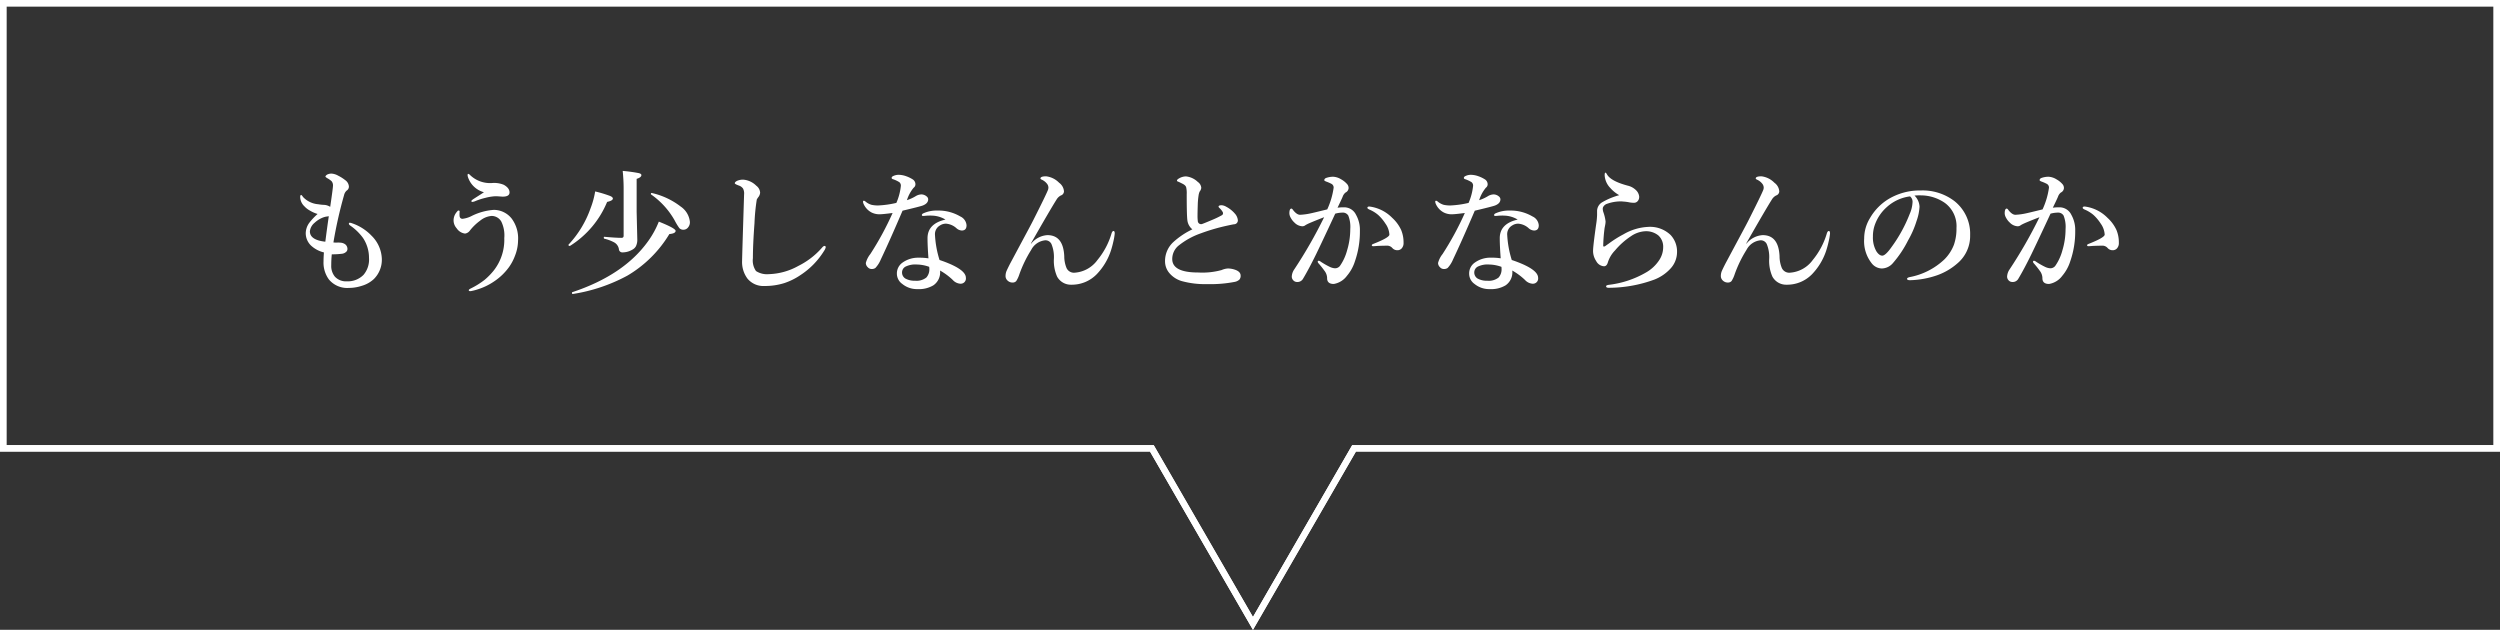 <svg xmlns="http://www.w3.org/2000/svg" width="389" height="98" viewBox="0 0 389 98">
  <rect x="0" y="0" width="389" height="98" fill="#333333" stroke="none"/>
  <g id="グループ_49360" data-name="グループ 49360" transform="translate(0.138)">
    <path id="パス_74609" data-name="パス 74609" d="M8.624-4.43q-.082.872-.082,1.7A2.6,2.6,0,0,0,9.126-.933a2.353,2.353,0,0,0,1.846.708,3.434,3.434,0,0,0,2.584-1,3.668,3.668,0,0,0,.861-2.646,5.565,5.565,0,0,0-.943-3.117A8.223,8.223,0,0,0,11.5-8.9q-.215-.154-.215-.3t.164-.144a1.383,1.383,0,0,1,.318.082,7.518,7.518,0,0,1,3.045,1.938,5.281,5.281,0,0,1,1.6,3.568A4.227,4.227,0,0,1,15.176-.584,4.647,4.647,0,0,1,13.269.482,6.471,6.471,0,0,1,11.29.8,3.7,3.7,0,0,1,8.172-.523a4.428,4.428,0,0,1-.831-2.8q0-.6.062-1.4A4.479,4.479,0,0,1,5.414-5.773a2.663,2.663,0,0,1-.841-1.938,2.81,2.81,0,0,1,.584-1.661,9.907,9.907,0,0,1,1.261-1.333,5,5,0,0,1-1.169-.513,3.334,3.334,0,0,1-.892-.687,2.057,2.057,0,0,1-.646-1.4q0-.359.144-.359.092,0,.3.318a3.635,3.635,0,0,0,2.369,1.128q.287.051.646.082l.369.021a2.01,2.01,0,0,1,.841.3q.42-2.861.431-3.261a1.031,1.031,0,0,0-.215-.728,3.351,3.351,0,0,0-.656-.461q-.3-.185-.3-.256,0-.144.277-.318a1.438,1.438,0,0,1,.728-.144,2.455,2.455,0,0,1,.995.328,6.127,6.127,0,0,1,1.066.677,1.33,1.33,0,0,1,.584.995.735.735,0,0,1-.359.646,1.391,1.391,0,0,0-.4.718A67.06,67.06,0,0,0,8.88-6.275a3.674,3.674,0,0,0,.574.021,3.453,3.453,0,0,1,.492.01,1.389,1.389,0,0,1,.779.267.913.913,0,0,1,.338.728.6.6,0,0,1-.256.482,1.092,1.092,0,0,1-.564.246,11.594,11.594,0,0,1-1.333.092Zm-.461-5.927q-.287.051-.42.062a3.2,3.2,0,0,0-.759.256,4.1,4.1,0,0,0-1.046.718A1.968,1.968,0,0,0,5.219-8q0,1.343,2.4,1.61Q7.937-8.859,8.162-10.356ZM32.3-14.089a3.6,3.6,0,0,1-2.5-2.4,1.131,1.131,0,0,1-.041-.226q0-.236.082-.236a.484.484,0,0,1,.277.164A4.485,4.485,0,0,0,33.6-15.524a3.912,3.912,0,0,1,1.784.277q.9.5.9,1.189,0,.656-1.077.656l-.9-.062q-.205,0-.4.01a7.625,7.625,0,0,0-1.364.236A10.018,10.018,0,0,0,31-12.725a1.661,1.661,0,0,1-.492.144q-.164,0-.164-.144,0-.082.338-.318Q32.165-13.986,32.3-14.089ZM30.4-10.4a9.143,9.143,0,0,1,3.425-.943,3.551,3.551,0,0,1,2.8,1.364,5.169,5.169,0,0,1,.984,3.425,6.651,6.651,0,0,1-.472,2.338,7.6,7.6,0,0,1-.933,1.774A9.057,9.057,0,0,1,33.888-.215a9.583,9.583,0,0,1-2.563,1.241,8.144,8.144,0,0,1-1.087.277h-.072q-.226,0-.226-.154,0-.113.359-.287A12.242,12.242,0,0,0,32.411-.461a10.154,10.154,0,0,0,1.456-1.5,7.74,7.74,0,0,0,1.6-4.994,4.936,4.936,0,0,0-.461-2.563A1.734,1.734,0,0,0,33.5-10.4a3.235,3.235,0,0,0-1.794.738,8.119,8.119,0,0,0-1.569,1.507,1.123,1.123,0,0,1-.779.5,1.845,1.845,0,0,1-1.3-.82,1.868,1.868,0,0,1-.482-1.241,2.024,2.024,0,0,1,.246-.943,2.57,2.57,0,0,1,.338-.461.241.241,0,0,1,.205-.123q.154,0,.154.174a.645.645,0,0,1-.01.1q-.01.113-.01.308a2,2,0,0,0,.021.318A.426.426,0,0,0,29-9.957,4.117,4.117,0,0,0,30.4-10.4Zm33.949.964a1.245,1.245,0,0,1-.328.872.876.876,0,0,1-.656.308.841.841,0,0,1-.667-.256,9.677,9.677,0,0,1-.708-1.169,12.231,12.231,0,0,0-3.681-4.061.069.069,0,0,1-.031-.062q0-.195.154-.164a11.544,11.544,0,0,1,4.491,2.112A3.271,3.271,0,0,1,64.351-9.434ZM56.8-16.755q0,.359-.738.584v5.147l.1,4.235a2.285,2.285,0,0,1-.215,1.107,1.3,1.3,0,0,1-.523.513,3.028,3.028,0,0,1-1.579.441.523.523,0,0,1-.543-.5,1.468,1.468,0,0,0-.7-1.036,6.185,6.185,0,0,0-1.569-.595q-.082-.021-.082-.164t.082-.133q1.784.164,2.666.164.338,0,.338-.318V-14.7q0-1.261-.144-2.707a24.357,24.357,0,0,1,2.471.338Q56.8-16.97,56.8-16.755Zm-4.44,3.65q0,.328-.892.523A14.665,14.665,0,0,1,45.7-5.742a.114.114,0,0,1-.051.01q-.195,0-.195-.164a.091.091,0,0,1,.01-.041,16,16,0,0,0,3.425-5.65,12.9,12.9,0,0,0,.718-2.625,19.022,19.022,0,0,1,2.317.7Q52.364-13.33,52.364-13.1ZM62.126-8.08q0,.41-.974.5a18.726,18.726,0,0,1-6.5,6.45A26.223,26.223,0,0,1,46.14,1.743Q46,1.774,46,1.548a.083.083,0,0,1,.041-.082Q54.066-1.2,57.83-6.45a13.9,13.9,0,0,0,1.682-3.066Q62.126-8.47,62.126-8.08ZM74.983-13.31a3.06,3.06,0,0,0-.226.349,31.069,31.069,0,0,0-.359,3.7q-.246,3.312-.246,5.435a2.859,2.859,0,0,0,.482,2,3.149,3.149,0,0,0,2.02.482,9.986,9.986,0,0,0,4.573-1.282A11.923,11.923,0,0,0,84.9-5.455q.236-.277.379-.277.205,0,.205.215a1.788,1.788,0,0,1-.277.584A12.028,12.028,0,0,1,81.556-1.2,10.18,10.18,0,0,1,79.064.041,9.975,9.975,0,0,1,75.957.5,3.2,3.2,0,0,1,73.291-.667a4.317,4.317,0,0,1-.82-2.758v-.164q.051-1.938.164-5.537.1-3.189.144-4.614a1.66,1.66,0,0,0-.164-.923,1.283,1.283,0,0,0-.636-.461q-.646-.236-.646-.359,0-.195.359-.379a2.332,2.332,0,0,1,.964-.185,3.233,3.233,0,0,1,2.02.943,1.458,1.458,0,0,1,.6,1.077A1.253,1.253,0,0,1,74.983-13.31Zm29.13,3.476a4.248,4.248,0,0,0-2.071-.615q-.154-.01-.318-.01-.359,0-.677.031t-.4.031q-.205,0-.205-.144,0-.164.256-.277a4.975,4.975,0,0,1,2.184-.42,6.693,6.693,0,0,1,3.548.923,1.644,1.644,0,0,1,.964,1.364q0,.82-.738.82a1.341,1.341,0,0,1-.81-.338,2.725,2.725,0,0,0-1.641-.728,1.678,1.678,0,0,0-.943.277,1.55,1.55,0,0,0-.779,1.466,15.647,15.647,0,0,0,.708,3.907q4.1,1.384,4.1,2.769a.809.809,0,0,1-.82.923h-.062a1.756,1.756,0,0,1-1.159-.584,9.828,9.828,0,0,0-1.979-1.466A2.45,2.45,0,0,1,102.227.4a4.352,4.352,0,0,1-2.44.584A3.591,3.591,0,0,1,97.4.185,1.959,1.959,0,0,1,96.556-1.4a2.05,2.05,0,0,1,.882-1.743,4.179,4.179,0,0,1,2.522-.759,9.248,9.248,0,0,1,1.507.1q-.144-1.948-.144-3.127Q101.324-9.2,104.113-9.833Zm-2.533,7.352a5.9,5.9,0,0,0-1.9-.359,3.44,3.44,0,0,0-1.8.338,1.032,1.032,0,0,0-.523.882,1.1,1.1,0,0,0,.523.964,2.925,2.925,0,0,0,1.5.338,2.46,2.46,0,0,0,1.764-.5,1.916,1.916,0,0,0,.461-1.364A1.728,1.728,0,0,0,101.581-2.481Zm-1.2-11.269a1.288,1.288,0,0,1,.81.318.586.586,0,0,1,.236.441q0,.656-.882.984-.543.185-3.107.79Q95.449-6.562,94.054-3.63a4.351,4.351,0,0,1-.841,1.323.928.928,0,0,1-.543.164.8.8,0,0,1-.646-.277.9.9,0,0,1-.3-.667,3.72,3.72,0,0,1,.7-1.384,46.808,46.808,0,0,0,3.466-6.388q-1.518.195-1.917.195a2.694,2.694,0,0,1-1.364-.277,2.761,2.761,0,0,1-1.241-1.343.932.932,0,0,1-.082-.359q0-.123.144-.123a.453.453,0,0,1,.236.123,2.585,2.585,0,0,0,.943.513,4.736,4.736,0,0,0,1.025.1,15.055,15.055,0,0,0,2.84-.4,8.9,8.9,0,0,0,.7-2.646.683.683,0,0,0-.246-.584,4.667,4.667,0,0,0-1.025-.472q-.164-.062-.164-.185,0-.164.215-.277a1.956,1.956,0,0,1,.923-.205,3.644,3.644,0,0,1,1.169.236,4.754,4.754,0,0,1,.933.451.911.911,0,0,1,.461.779.644.644,0,0,1-.277.543,5.69,5.69,0,0,0-1.046,1.938,6.556,6.556,0,0,0,1.384-.636A1.768,1.768,0,0,1,100.381-13.75Zm17.072,7.66a3.5,3.5,0,0,1,2.522-1.323q2.471,0,2.625,3.281a4.816,4.816,0,0,0,.359,1.846,1.265,1.265,0,0,0,1.261.718,4.792,4.792,0,0,0,3.548-1.979,11.636,11.636,0,0,0,2.2-4.173q.123-.338.3-.338t.185.379a8.233,8.233,0,0,1-.205,1.22,15.034,15.034,0,0,1-.4,1.487,9.631,9.631,0,0,1-2.184,3.63A5.406,5.406,0,0,1,123.7.3a2.434,2.434,0,0,1-2.215-1.261,6.065,6.065,0,0,1-.5-2.748,5.28,5.28,0,0,0-.379-2.317,1.032,1.032,0,0,0-.964-.584,2.756,2.756,0,0,0-2.184,1.487A19.077,19.077,0,0,0,115.607-1.3a4.491,4.491,0,0,1-.482,1.036.72.72,0,0,1-.5.226,1.112,1.112,0,0,1-.882-.338A.937.937,0,0,1,113.464-1a2.06,2.06,0,0,1,.164-.861q.338-.738.738-1.477.646-1.21,2.2-4.112.841-1.559,1.189-2.246,2-3.958,2.307-4.748a1.069,1.069,0,0,0,.072-.369,1.009,1.009,0,0,0-.236-.615,2.159,2.159,0,0,0-.8-.615q-.205-.092-.205-.185,0-.338.882-.338a3.368,3.368,0,0,1,2.02,1,1.813,1.813,0,0,1,.759,1.323.686.686,0,0,1-.482.656,1.679,1.679,0,0,0-.677.646q-.964,1.518-3.989,6.829Zm25.08-2.225a2.141,2.141,0,0,1-.779-1.425q-.1-.79-.1-4.02a4.075,4.075,0,0,0-.082-1.087q-.082-.328-.615-.584-.42-.215-.625-.3-.195-.062-.195-.144,0-.185.277-.338a2.176,2.176,0,0,1,1.128-.338,3.085,3.085,0,0,1,1.835.861,1.22,1.22,0,0,1,.543.923,1.158,1.158,0,0,1-.256.584,2.2,2.2,0,0,0-.164.595,11.576,11.576,0,0,0-.123,1.3q-.041,1.323-.041,1.815a6.968,6.968,0,0,0,.041.851.514.514,0,0,0,.584.5q.1,0,1.835-.738a13.975,13.975,0,0,0,1.323-.646.346.346,0,0,0,.185-.308.441.441,0,0,0-.082-.246,2.55,2.55,0,0,0-.42-.523q-.195-.185-.195-.246,0-.236.482-.236a1.636,1.636,0,0,1,.718.236,4.569,4.569,0,0,1,1.323,1.046,1.8,1.8,0,0,1,.482,1.046.6.6,0,0,1-.584.636q-.215.021-1.323.267a30.524,30.524,0,0,0-3.845,1.138,11.644,11.644,0,0,0-3.527,1.958A2.711,2.711,0,0,0,139.4-3.7q0,2.1,4.03,2.1a11.338,11.338,0,0,0,3.65-.379,2.847,2.847,0,0,1,.995-.246,3.5,3.5,0,0,1,1.066.185q.9.3.9.923a.867.867,0,0,1-.205.636,1.509,1.509,0,0,1-.759.349,19.6,19.6,0,0,1-4.245.338,13.56,13.56,0,0,1-3.927-.461,4,4,0,0,1-1.887-1.179,2.839,2.839,0,0,1-.738-1.948,4,4,0,0,1,1.282-2.943A12.336,12.336,0,0,1,142.532-8.316Zm30.4,2.543q-.779,0-1.62.041-.482.041-.625.041-.236,0-.236-.144,0-.113.185-.195,2.553-1,2.553-1.466a3.231,3.231,0,0,0-.625-1.723,6.709,6.709,0,0,0-1.118-1.333,5.245,5.245,0,0,0-1.3-.81q-.379-.154-.379-.3,0-.205.318-.205l.144.021a6.024,6.024,0,0,1,3.4,1.743,5.884,5.884,0,0,1,1.395,1.9,5.032,5.032,0,0,1,.369,1.979,1.205,1.205,0,0,1-.338.923.906.906,0,0,1-.543.236h-.092a1.017,1.017,0,0,1-.769-.338A1.075,1.075,0,0,0,172.934-5.773Zm-7.813-5.906a6.863,6.863,0,0,1,1.1-.062A2.034,2.034,0,0,1,168-10.572a4.767,4.767,0,0,1,.6,2.481,13.981,13.981,0,0,1-.779,4.768,6.51,6.51,0,0,1-1.241,2.246A3.211,3.211,0,0,1,164.536.185q-1.066,0-1.036-.943a1.937,1.937,0,0,0-.42-1.118,12.979,12.979,0,0,0-.9-1.128.514.514,0,0,1-.144-.256.145.145,0,0,1,.164-.164.5.5,0,0,1,.277.123,11.85,11.85,0,0,0,1.425.82,2.174,2.174,0,0,0,.8.226.963.963,0,0,0,.8-.379,7.631,7.631,0,0,0,1.1-2.389,11.388,11.388,0,0,0,.5-3.333,4.766,4.766,0,0,0-.308-2.1.987.987,0,0,0-.933-.461,4.491,4.491,0,0,0-1.1.164q-.318.687-.984,2.112-1.395,2.974-1.969,4.153Q160.639-2.1,159.727-.584a.991.991,0,0,1-.923.461.778.778,0,0,1-.584-.277A.832.832,0,0,1,158-.964a2.163,2.163,0,0,1,.4-1.138,71.633,71.633,0,0,0,4.635-8.1q-1.466.564-2.287.923a6.539,6.539,0,0,0-.6.3.759.759,0,0,1-.543.185,1.824,1.824,0,0,1-1.179-.564,2.712,2.712,0,0,1-.584-.749,1.5,1.5,0,0,1-.215-.677q0-.759.318-.759.113,0,.267.236.574.728,1.077.728a9.791,9.791,0,0,0,1.8-.256q.082-.01,2.43-.584a12.025,12.025,0,0,0,.995-3.363.645.645,0,0,0-.318-.6,6.053,6.053,0,0,0-.82-.359q-.318-.123-.318-.215,0-.267.359-.379a3.284,3.284,0,0,1,1.025-.164,2.587,2.587,0,0,1,1.22.39,3.5,3.5,0,0,1,.995.81.919.919,0,0,1,.185.584.828.828,0,0,1-.482.677,1.429,1.429,0,0,0-.441.646q-.1.246-.379.831T165.12-11.679Zm28.033,1.846a4.248,4.248,0,0,0-2.071-.615q-.154-.01-.318-.01-.359,0-.677.031t-.4.031q-.205,0-.205-.144,0-.164.256-.277a4.975,4.975,0,0,1,2.184-.42,6.693,6.693,0,0,1,3.548.923,1.644,1.644,0,0,1,.964,1.364q0,.82-.738.82a1.341,1.341,0,0,1-.81-.338,2.725,2.725,0,0,0-1.641-.728,1.678,1.678,0,0,0-.943.277,1.55,1.55,0,0,0-.779,1.466,15.647,15.647,0,0,0,.708,3.907q4.1,1.384,4.1,2.769a.809.809,0,0,1-.82.923h-.062a1.756,1.756,0,0,1-1.159-.584,9.828,9.828,0,0,0-1.979-1.466A2.45,2.45,0,0,1,191.267.4a4.352,4.352,0,0,1-2.44.584,3.591,3.591,0,0,1-2.389-.8A1.959,1.959,0,0,1,185.6-1.4a2.05,2.05,0,0,1,.882-1.743A4.179,4.179,0,0,1,189-3.907a9.248,9.248,0,0,1,1.507.1q-.144-1.948-.144-3.127Q190.364-9.2,193.153-9.833Zm-2.533,7.352a5.9,5.9,0,0,0-1.9-.359,3.44,3.44,0,0,0-1.8.338,1.032,1.032,0,0,0-.523.882,1.1,1.1,0,0,0,.523.964,2.925,2.925,0,0,0,1.5.338,2.46,2.46,0,0,0,1.764-.5,1.916,1.916,0,0,0,.461-1.364A1.728,1.728,0,0,0,190.621-2.481Zm-1.2-11.269a1.288,1.288,0,0,1,.81.318.586.586,0,0,1,.236.441q0,.656-.882.984-.543.185-3.107.79-1.989,4.655-3.384,7.588a4.351,4.351,0,0,1-.841,1.323.928.928,0,0,1-.543.164.8.8,0,0,1-.646-.277.9.9,0,0,1-.3-.667,3.72,3.72,0,0,1,.7-1.384,46.808,46.808,0,0,0,3.466-6.388q-1.518.195-1.917.195a2.694,2.694,0,0,1-1.364-.277,2.761,2.761,0,0,1-1.241-1.343.932.932,0,0,1-.082-.359q0-.123.144-.123a.453.453,0,0,1,.236.123,2.585,2.585,0,0,0,.943.513,4.736,4.736,0,0,0,1.025.1,15.055,15.055,0,0,0,2.84-.4,8.9,8.9,0,0,0,.7-2.646.683.683,0,0,0-.246-.584,4.667,4.667,0,0,0-1.025-.472q-.164-.062-.164-.185,0-.164.215-.277a1.956,1.956,0,0,1,.923-.205,3.644,3.644,0,0,1,1.169.236,4.754,4.754,0,0,1,.933.451.911.911,0,0,1,.461.779.644.644,0,0,1-.277.543,5.69,5.69,0,0,0-1.046,1.938,6.556,6.556,0,0,0,1.384-.636A1.768,1.768,0,0,1,189.421-13.75ZM209.64-7.557a8.365,8.365,0,0,1,3.8-1.138,4.614,4.614,0,0,1,3.507,1.261,3.759,3.759,0,0,1,1,2.666A3.785,3.785,0,0,1,216.921-2.2a6.7,6.7,0,0,1-2.492,1.7A20.688,20.688,0,0,1,207.395.779H207.3q-.39,0-.39-.236,0-.164.441-.226a15,15,0,0,0,5.691-1.876,6,6,0,0,0,2.194-2.061,3.643,3.643,0,0,0,.554-1.9,2.367,2.367,0,0,0-.738-1.835A3.022,3.022,0,0,0,213-8.019a4.293,4.293,0,0,0-2.215.769A11.5,11.5,0,0,0,208.3-5.035a4.646,4.646,0,0,0-1.118,1.866q-.174.6-.6.6a1.473,1.473,0,0,1-1.22-.82,2.821,2.821,0,0,1-.482-1.569q0-.728.482-4.143a11.419,11.419,0,0,0,.144-1.446V-11.2a1.6,1.6,0,0,1,.82-1.343,10.989,10.989,0,0,1,2.625-1.087,5.2,5.2,0,0,1-1.384-1.118,3.085,3.085,0,0,1-.882-1.969q0-.42.123-.42.092,0,.256.3.625,1.036,3.209,1.723a2.722,2.722,0,0,1,1.271.687,1.621,1.621,0,0,1,.513.995v.082a.941.941,0,0,1-.236.646.72.72,0,0,1-.564.256,3.8,3.8,0,0,1-.718-.062,5.99,5.99,0,0,0-.9-.123,4.3,4.3,0,0,0-.513-.031,6.374,6.374,0,0,0-2.082.379,1.03,1.03,0,0,0-.533.4.624.624,0,0,0-.123.338,1.843,1.843,0,0,0,.082.523,6.619,6.619,0,0,1,.359,1.487,3.437,3.437,0,0,1-.072.6q-.082.41-.092.492a25.552,25.552,0,0,0-.205,2.666q0,.144.113.144a.446.446,0,0,0,.236-.1l.328-.236.164-.113q.062-.041.1-.072A17.286,17.286,0,0,1,209.64-7.557Zm19.112,1.466a3.5,3.5,0,0,1,2.522-1.323q2.471,0,2.625,3.281a4.816,4.816,0,0,0,.359,1.846,1.265,1.265,0,0,0,1.261.718,4.792,4.792,0,0,0,3.548-1.979,11.636,11.636,0,0,0,2.2-4.173q.123-.338.3-.338t.185.379a8.233,8.233,0,0,1-.205,1.22,15.034,15.034,0,0,1-.4,1.487,9.631,9.631,0,0,1-2.184,3.63A5.406,5.406,0,0,1,235,.3a2.434,2.434,0,0,1-2.215-1.261,6.065,6.065,0,0,1-.5-2.748,5.28,5.28,0,0,0-.379-2.317,1.032,1.032,0,0,0-.964-.584,2.756,2.756,0,0,0-2.184,1.487A19.077,19.077,0,0,0,226.907-1.3a4.491,4.491,0,0,1-.482,1.036.72.72,0,0,1-.5.226,1.112,1.112,0,0,1-.882-.338A.937.937,0,0,1,224.764-1a2.06,2.06,0,0,1,.164-.861q.338-.738.738-1.477.646-1.21,2.2-4.112.841-1.559,1.189-2.246,2-3.958,2.307-4.748a1.069,1.069,0,0,0,.072-.369,1.009,1.009,0,0,0-.236-.615,2.159,2.159,0,0,0-.8-.615q-.205-.092-.205-.185,0-.338.882-.338a3.368,3.368,0,0,1,2.02,1,1.813,1.813,0,0,1,.759,1.323.686.686,0,0,1-.482.656,1.679,1.679,0,0,0-.677.646q-.964,1.518-3.989,6.829ZM254.9-13.566a2.589,2.589,0,0,1,.779,1.723,7.8,7.8,0,0,1-.461,2.225,14.71,14.71,0,0,1-1.323,3.025,16.681,16.681,0,0,1-2.338,3.507,2.336,2.336,0,0,1-1.743.861,2.051,2.051,0,0,1-1.589-.82,5.54,5.54,0,0,1-1.159-3.825,6.111,6.111,0,0,1,.9-3.189A8.343,8.343,0,0,1,250.807-13a9.449,9.449,0,0,1,5.076-1.364,8.155,8.155,0,0,1,5.209,1.641,6.485,6.485,0,0,1,2.461,5.332,5.558,5.558,0,0,1-1.928,4.327A9.708,9.708,0,0,1,258.508-1.2a13.909,13.909,0,0,1-4.307.8q-.461,0-.461-.215,0-.174.4-.267a10.733,10.733,0,0,0,5.4-2.748,6.486,6.486,0,0,0,1.487-2.276,7.559,7.559,0,0,0,.4-2.6,4.476,4.476,0,0,0-1.846-3.948,6.6,6.6,0,0,0-3.363-1.138q-.215-.01-.513-.01A6.54,6.54,0,0,0,254.9-13.566Zm-.7.123a6.633,6.633,0,0,0-3.63,1.682,6.647,6.647,0,0,0-1.784,2.584,5.287,5.287,0,0,0-.359,1.989,4.294,4.294,0,0,0,.523,2.266q.451.7.933.7.5,0,1.446-1.343a22.36,22.36,0,0,0,2.82-5.147,5.07,5.07,0,0,0,.441-1.784A1.077,1.077,0,0,0,254.2-13.443Zm30.032,7.67q-.779,0-1.62.041-.482.041-.625.041-.236,0-.236-.144,0-.113.185-.195,2.553-1,2.553-1.466a3.231,3.231,0,0,0-.625-1.723,6.709,6.709,0,0,0-1.118-1.333,5.245,5.245,0,0,0-1.3-.81q-.379-.154-.379-.3,0-.205.318-.205l.144.021a6.024,6.024,0,0,1,3.4,1.743,5.884,5.884,0,0,1,1.395,1.9,5.032,5.032,0,0,1,.369,1.979,1.205,1.205,0,0,1-.338.923.906.906,0,0,1-.543.236h-.092a1.017,1.017,0,0,1-.769-.338A1.075,1.075,0,0,0,284.234-5.773Zm-7.813-5.906a6.863,6.863,0,0,1,1.1-.062,2.034,2.034,0,0,1,1.784,1.169,4.767,4.767,0,0,1,.6,2.481,13.981,13.981,0,0,1-.779,4.768,6.51,6.51,0,0,1-1.241,2.246A3.211,3.211,0,0,1,275.836.185q-1.066,0-1.036-.943a1.937,1.937,0,0,0-.42-1.118,12.979,12.979,0,0,0-.9-1.128.514.514,0,0,1-.144-.256.145.145,0,0,1,.164-.164.5.5,0,0,1,.277.123,11.85,11.85,0,0,0,1.425.82,2.174,2.174,0,0,0,.8.226.963.963,0,0,0,.8-.379,7.631,7.631,0,0,0,1.1-2.389,11.388,11.388,0,0,0,.5-3.333,4.766,4.766,0,0,0-.308-2.1.987.987,0,0,0-.933-.461,4.491,4.491,0,0,0-1.1.164q-.318.687-.984,2.112-1.395,2.974-1.969,4.153Q271.939-2.1,271.027-.584a.991.991,0,0,1-.923.461.778.778,0,0,1-.584-.277.832.832,0,0,1-.215-.564,2.163,2.163,0,0,1,.4-1.138,71.633,71.633,0,0,0,4.635-8.1q-1.466.564-2.287.923a6.539,6.539,0,0,0-.6.3.759.759,0,0,1-.543.185,1.824,1.824,0,0,1-1.179-.564,2.712,2.712,0,0,1-.584-.749,1.5,1.5,0,0,1-.215-.677q0-.759.318-.759.113,0,.267.236.574.728,1.077.728a9.791,9.791,0,0,0,1.8-.256q.082-.01,2.43-.584a12.025,12.025,0,0,0,.995-3.363.645.645,0,0,0-.318-.6,6.053,6.053,0,0,0-.82-.359q-.318-.123-.318-.215,0-.267.359-.379a3.284,3.284,0,0,1,1.025-.164,2.587,2.587,0,0,1,1.22.39,3.5,3.5,0,0,1,.995.81.919.919,0,0,1,.185.584.828.828,0,0,1-.482.677,1.429,1.429,0,0,0-.441.646q-.1.246-.379.831T276.42-11.679Z" transform="translate(42.862 44)" fill="#fff"/>
    <g id="合体_3" data-name="合体 3" transform="translate(-0.138)" fill="none">
      <path d="M178.942,70.264H0V0H389V70.264H210.98L194.96,98Z" stroke="none"/>
      <path d="M 194.96 96.001 L 210.114 69.764 L 210.402 69.264 L 210.98 69.264 L 388 69.264 L 388 1 L 1 1 L 1 69.264 L 178.942 69.264 L 179.519 69.264 L 179.808 69.764 L 194.96 96.001 M 194.96 98 L 178.942 70.264 L 0 70.264 L 0 0 L 389 0 L 389 70.264 L 210.98 70.264 L 194.96 98 Z" stroke="none" fill="#fff"/>
    </g>
    <g id="合体_4" data-name="合体 4" transform="translate(-0.138)" fill="none">
      <path d="M178.942,70.264H0V0H389V70.264H210.98L194.96,98Z" stroke="none"/>
      <path d="M 194.96 96.001 L 210.114 69.764 L 210.402 69.264 L 210.98 69.264 L 388 69.264 L 388 1 L 1 1 L 1 69.264 L 178.942 69.264 L 179.519 69.264 L 179.808 69.764 L 194.96 96.001 M 194.96 98 L 178.942 70.264 L 0 70.264 L 0 0 L 389 0 L 389 70.264 L 210.98 70.264 L 194.96 98 Z" stroke="none" fill="#fff"/>
    </g>
  </g>
</svg>

